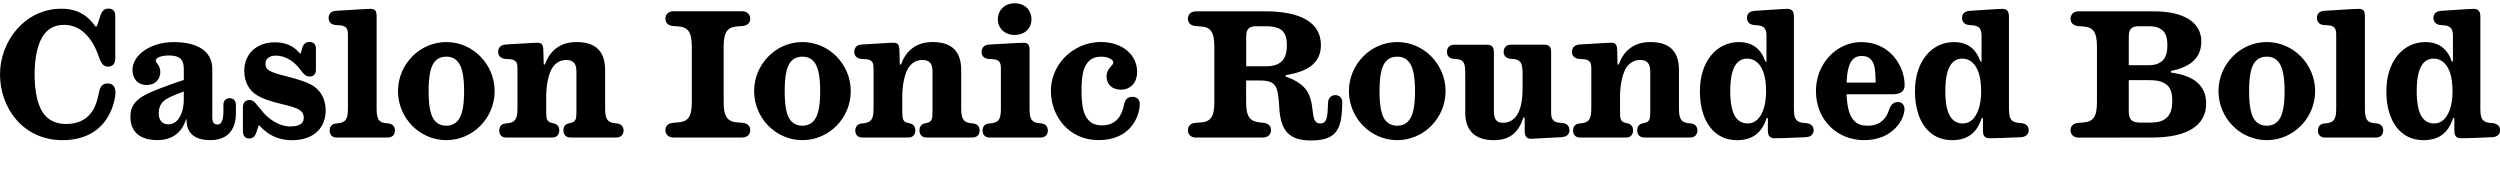 <?xml version="1.0" encoding="UTF-8"?>
<svg width="690.144" height="50.448" viewBox="0 0 690.144 50.448" version="1.1" xmlns="http://www.w3.org/2000/svg" xmlns:xlink="http://www.w3.org/1999/xlink">
 <path d="M29.95,18.48 c1.44,2.54,1.92,5.23,1.92,6.48 c0,1.78,-0.96,2.45,-2.16,2.45 c-1.34,0,-2.11,-0.77,-2.45,-2.74 c-0.29,-1.54,-0.72,-3.02,-1.39,-4.27 c-1.39,-2.54,-3.79,-4.18,-7.58,-4.18 c-2.59,0,-4.46,0.86,-5.76,2.26 c-2.11,2.26,-2.98,6.58,-2.98,11.42 c0,4.94,0.96,9.12,2.88,11.38 c1.34,1.54,2.98,2.3,5.33,2.3 c4.66,0,7.82,-3.79,9.5,-8.74 c0.77,-2.16,1.34,-2.78,2.64,-2.78 c1.2,0,1.92,0.82,1.92,2.3 l0,11.66 c0,1.44,-0.72,2.06,-1.87,2.06 c-1.1,0,-1.78,-0.58,-2.21,-1.87 l-1.01,-3.07 l-0.38,0 c-2.06,2.93,-4.85,4.9,-9.41,4.9 c-9.98,0,-16.94,-8.83,-16.94,-18.14 c0,-9.26,6.38,-18.14,17.23,-18.14 c6.1,0,10.37,2.5,12.72,6.72 Z M43.01,33.74 c0,0.82,1.58,1.39,3.6,1.39 c2.64,0,4.13,-0.77,4.13,-3.74 l0,-3.02 c-1.34,-0.43,-3.07,-1.01,-4.56,-1.58 c-7.1,-2.59,-10.18,-4.13,-10.18,-8.64 c0,-4.13,2.74,-6.38,7.39,-6.38 c4.03,0,6.77,1.92,7.97,5.76 l0.14,0 l0,-0.29 c0,-3.07,1.78,-5.47,6.48,-5.47 c4.51,0,7.15,2.4,7.15,7.58 l0,2.11 c0,1.3,-0.77,1.87,-1.73,1.87 c-0.96,0,-1.73,-0.58,-1.73,-1.87 l0,-1.73 c0,-2.35,-0.48,-3.65,-1.58,-3.65 c-1.01,0,-1.49,0.48,-1.49,2.16 l0,13.2 c0,4.9,-4.13,7.39,-10.61,7.39 c-6.67,0,-11.42,-3.74,-11.42,-7.63 c0,-2.3,1.3,-4.22,3.94,-4.22 c2.4,0,3.74,1.68,3.74,3.55 c0,1.06,-0.34,1.68,-0.72,2.21 c-0.34,0.43,-0.53,0.67,-0.53,1.01 Z M44.64,16.8 c-0.53,0.48,-0.82,1.3,-0.82,2.35 c0,1.01,0.19,1.92,0.72,2.64 c0.62,0.96,1.73,1.63,3.5,2.35 c0.86,0.38,1.87,0.72,2.69,1.06 l0,-2.26 c0,-2.54,-0.72,-4.51,-1.73,-5.66 c-0.72,-0.77,-1.54,-1.15,-2.45,-1.15 c-0.82,0,-1.39,0.19,-1.92,0.67 Z M89.9,20.02 c0,3.5,-1.78,5.95,-4.18,7.15 c-3.17,1.63,-8.4,2.45,-10.51,3.36 c-1.25,0.53,-1.92,1.06,-1.92,2.3 c0,1.39,1.06,2.26,2.83,2.26 c3.07,0,5.47,-2.02,6.96,-4.08 c0.91,-1.25,1.44,-1.68,2.5,-1.68 c0.91,0,1.63,0.62,1.63,1.82 l0,5.9 c0,1.3,-0.82,1.82,-1.78,1.82 c-1.01,0,-1.73,-0.58,-2.06,-1.87 l-0.34,-1.3 l-0.24,0 c-1.54,1.87,-3.7,3.07,-6.86,3.07 c-5.14,0,-8.5,-3.22,-8.5,-7.87 c0,-3.31,1.54,-5.62,3.7,-6.86 c3.22,-1.87,7.97,-2.4,10.61,-3.46 c1.49,-0.62,2.11,-1.39,2.11,-2.64 c0,-1.54,-1.1,-2.4,-3.74,-2.4 c-3.07,0,-6.1,2.06,-7.97,4.51 c-1.54,1.73,-1.92,2.78,-3.26,2.78 c-1.15,0,-1.82,-0.72,-1.82,-2.06 l0,-6.58 c0,-1.34,0.72,-1.97,1.73,-1.97 c1.06,0,1.68,0.58,2.11,2.06 l0.48,1.49 l0.29,0 c2.16,-2.5,5.14,-4.03,8.88,-4.03 c5.9,0,9.36,3.26,9.36,8.26 Z M92.98,12.48 l14.02,0 c1.44,0,2.02,0.91,2.02,1.92 c0,1.01,-0.53,1.82,-1.73,1.97 l-0.58,0.05 c-2.06,0.19,-2.74,0.96,-2.74,4.03 l0,25.25 c0,1.73,-0.29,2.3,-1.78,2.3 c-1.15,0,-6.05,-0.34,-9.31,-0.53 c-1.58,-0.05,-2.16,-0.96,-2.16,-1.97 c0,-1.01,0.58,-1.87,1.97,-1.97 l0.91,-0.05 c1.68,-0.1,2.45,-0.62,2.45,-2.5 l0,-20.54 c0,-3.07,-0.72,-3.79,-2.78,-4.03 l-0.53,-0.05 c-1.2,-0.14,-1.73,-0.91,-1.73,-1.97 c0,-1.01,0.58,-1.92,1.97,-1.92 Z M109.87,25.3 c0,-7.44,6,-13.54,13.34,-13.54 c7.34,0,13.34,6.1,13.34,13.54 c0,7.39,-6,13.54,-13.34,13.54 c-7.34,0,-13.34,-6.14,-13.34,-13.54 Z M118.32,25.3 c0,4.32,0.58,6.91,1.73,8.16 c0.72,0.86,1.73,1.34,3.17,1.34 c1.39,0,2.4,-0.48,3.12,-1.34 c1.15,-1.25,1.78,-3.84,1.78,-8.16 c0,-4.37,-0.62,-6.91,-1.78,-8.21 c-0.72,-0.82,-1.73,-1.34,-3.12,-1.34 c-1.44,0,-2.45,0.53,-3.17,1.34 c-1.15,1.3,-1.73,3.84,-1.73,8.21 Z M157.54,12.48 l12.58,0 c1.39,0,2.02,0.91,2.02,1.97 c0,0.96,-0.58,1.78,-1.78,1.92 l-0.53,0.05 c-2.06,0.24,-2.78,1.01,-2.78,4.08 l0,10.56 c0,4.99,-2.35,7.78,-7.92,7.78 c-4.13,0,-7.25,-2.06,-8.69,-6.19 l-0.34,0 l-0.1,3.7 c-0.05,1.73,-0.29,2.3,-1.73,2.3 c-1.3,0,-5.33,-0.34,-8.59,-0.48 c-1.58,-0.1,-2.16,-1.01,-2.16,-2.02 c0,-1.01,0.58,-1.82,1.97,-1.97 l0.96,-0.05 c1.73,-0.1,2.4,-0.62,2.4,-2.5 l0,-11.14 c0,-3.07,-0.72,-3.84,-2.78,-4.08 l-0.53,-0.05 c-1.2,-0.14,-1.73,-0.96,-1.73,-1.97 c0,-1.01,0.58,-1.92,1.97,-1.92 l12.58,0 c1.44,0,2.02,0.86,2.02,1.97 c0,1.01,-0.43,1.63,-1.39,1.92 l-0.43,0.1 c-1.63,0.34,-1.78,1.01,-1.78,3.31 l0,3.89 c0,3.6,0.72,6.62,1.82,8.26 c0.82,1.1,2.02,1.97,3.7,1.97 c2.02,0,2.83,-1.01,2.83,-3.26 l0,-10.85 c0,-2.3,-0.14,-2.98,-1.78,-3.31 l-0.43,-0.1 c-0.96,-0.29,-1.39,-0.91,-1.39,-1.92 c0,-1.1,0.62,-1.97,2.02,-1.97 Z M185.95,12.48 l18.86,0 c1.58,0,2.3,0.96,2.3,2.06 c0,1.01,-0.62,1.87,-2.16,2.02 l-1.39,0.1 c-2.69,0.19,-3.79,1.49,-3.79,5.62 l0,15.26 c0,4.13,1.1,5.42,3.79,5.62 l1.39,0.1 c1.54,0.14,2.16,1.01,2.16,2.02 c0,1.1,-0.72,2.06,-2.3,2.06 l-18.86,0 c-1.54,0,-2.26,-0.96,-2.26,-2.06 c0,-1.01,0.62,-1.87,2.16,-2.02 l1.34,-0.1 c2.74,-0.19,3.79,-1.49,3.79,-5.62 l0,-15.26 c0,-4.13,-1.06,-5.42,-3.79,-5.62 l-1.34,-0.1 c-1.54,-0.14,-2.16,-1.01,-2.16,-2.02 c0,-1.1,0.72,-2.06,2.26,-2.06 Z M208.18,25.3 c0,-7.44,6,-13.54,13.34,-13.54 c7.34,0,13.34,6.1,13.34,13.54 c0,7.39,-6,13.54,-13.34,13.54 c-7.34,0,-13.34,-6.14,-13.34,-13.54 Z M216.62,25.3 c0,4.32,0.58,6.91,1.73,8.16 c0.72,0.86,1.73,1.34,3.17,1.34 c1.39,0,2.4,-0.48,3.12,-1.34 c1.15,-1.25,1.78,-3.84,1.78,-8.16 c0,-4.37,-0.62,-6.91,-1.78,-8.21 c-0.72,-0.82,-1.73,-1.34,-3.12,-1.34 c-1.44,0,-2.45,0.53,-3.17,1.34 c-1.15,1.3,-1.73,3.84,-1.73,8.21 Z M255.84,12.48 l12.58,0 c1.39,0,2.02,0.91,2.02,1.97 c0,0.96,-0.58,1.78,-1.78,1.92 l-0.53,0.05 c-2.06,0.24,-2.78,1.01,-2.78,4.08 l0,10.56 c0,4.99,-2.35,7.78,-7.92,7.78 c-4.13,0,-7.25,-2.06,-8.69,-6.19 l-0.34,0 l-0.1,3.7 c-0.05,1.73,-0.29,2.3,-1.73,2.3 c-1.3,0,-5.33,-0.34,-8.59,-0.48 c-1.58,-0.1,-2.16,-1.01,-2.16,-2.02 c0,-1.01,0.58,-1.82,1.97,-1.97 l0.96,-0.05 c1.73,-0.1,2.4,-0.62,2.4,-2.5 l0,-11.14 c0,-3.07,-0.72,-3.84,-2.78,-4.08 l-0.53,-0.05 c-1.2,-0.14,-1.73,-0.96,-1.73,-1.97 c0,-1.01,0.58,-1.92,1.97,-1.92 l12.58,0 c1.44,0,2.02,0.86,2.02,1.97 c0,1.01,-0.43,1.63,-1.39,1.92 l-0.43,0.1 c-1.63,0.34,-1.78,1.01,-1.78,3.31 l0,3.89 c0,3.6,0.72,6.62,1.82,8.26 c0.82,1.1,2.02,1.97,3.7,1.97 c2.02,0,2.83,-1.01,2.83,-3.26 l0,-10.85 c0,-2.3,-0.14,-2.98,-1.78,-3.31 l-0.43,-0.1 c-0.96,-0.29,-1.39,-0.91,-1.39,-1.92 c0,-1.1,0.62,-1.97,2.02,-1.97 Z M280.08,40.8 c2.78,0,4.66,1.78,4.66,4.32 c0,2.59,-1.87,4.42,-4.66,4.42 c-2.64,0,-4.61,-1.82,-4.61,-4.42 c0,-2.54,1.97,-4.32,4.61,-4.32 Z M273.22,12.48 l14.02,0 c1.44,0,2.02,0.91,2.02,1.92 c0,1.01,-0.53,1.82,-1.73,1.97 l-0.53,0.05 c-2.11,0.19,-2.78,0.96,-2.78,4.03 l0,15.89 c0,1.73,-0.29,2.3,-1.78,2.3 c-1.15,0,-6.05,-0.34,-9.31,-0.48 c-1.58,-0.1,-2.16,-1.01,-2.16,-2.02 c0,-1.01,0.58,-1.87,1.97,-1.97 l0.96,-0.05 c1.73,-0.1,2.4,-0.62,2.4,-2.5 l0,-11.18 c0,-3.07,-0.67,-3.79,-2.74,-4.03 l-0.58,-0.05 c-1.2,-0.14,-1.73,-0.91,-1.73,-1.97 c0,-1.01,0.58,-1.92,1.97,-1.92 Z M298.56,25.3 c0,4.08,0.48,6.48,1.68,7.87 c0.86,1.06,1.97,1.63,3.79,1.63 c2.06,0,3.31,-0.86,3.31,-1.58 c0,-0.43,-0.38,-0.82,-0.86,-1.34 c-0.53,-0.62,-1.01,-1.39,-1.01,-2.59 c0,-1.92,1.39,-3.6,3.94,-3.6 c2.83,0,4.51,2.11,4.51,4.9 c0,4.56,-3.89,8.26,-10.03,8.26 c-2.83,0,-5.38,-0.86,-7.49,-2.21 c-3.84,-2.45,-6.29,-6.62,-6.29,-11.33 c0,-6.96,4.99,-13.54,13.15,-13.54 c8.83,0,11.28,6.43,11.38,9.89 c0.05,1.39,-0.91,2.06,-2.02,2.06 c-1.25,0,-2.02,-0.62,-2.35,-2.26 c-0.53,-2.83,-2.11,-5.62,-6,-5.62 c-2.11,0,-3.22,0.67,-4.08,1.82 c-1.1,1.34,-1.63,3.79,-1.63,7.63 Z M330.19,12.48 l18.38,0 c1.58,0,2.3,0.96,2.3,2.06 c0,1.01,-0.53,1.78,-2.11,2.02 l-1.06,0.1 c-2.59,0.29,-3.7,1.49,-3.7,5.62 l0,5.95 l3.65,0 c2.35,0,3.74,-0.34,4.56,-1.78 c0.53,-0.96,0.77,-2.78,0.91,-5.23 c0.29,-6.19,2.11,-9.55,8.74,-9.55 c5.52,0,7.97,1.78,8.5,7.1 c0.1,1.06,0.19,2.4,0.19,3.31 c0,1.44,-0.86,2.11,-1.92,2.11 c-1.1,0,-1.92,-0.72,-2.02,-2.06 c-0.05,-0.91,-0.05,-2.02,-0.14,-2.88 c-0.24,-2.16,-0.72,-2.88,-2.06,-2.88 c-1.54,0,-1.82,1.34,-2.11,3.98 c-0.29,2.74,-1.01,5.28,-3.41,6.96 c-1.2,0.82,-2.3,1.49,-3.94,1.97 l0,0.43 c6.1,0.96,9.7,3.36,9.7,8.3 c0,6.29,-5.71,9.31,-15.36,9.31 l-19.1,0 c-1.54,0,-2.26,-0.96,-2.26,-2.06 c0,-1.01,0.67,-1.92,2.21,-2.02 l1.3,-0.1 c2.74,-0.14,3.79,-1.49,3.79,-5.62 l0,-15.26 c0,-4.13,-1.1,-5.47,-3.84,-5.62 l-1.3,-0.1 c-1.54,-0.1,-2.16,-1.01,-2.16,-2.02 c0,-1.1,0.72,-2.06,2.26,-2.06 Z M346.8,43.2 l2.69,0 c1.34,0,2.35,-0.14,3.22,-0.48 c1.78,-0.62,2.54,-2.11,2.54,-4.7 c0,-2.69,-0.72,-4.42,-2.54,-5.28 c-0.82,-0.38,-1.82,-0.58,-3.12,-0.58 l-5.57,0 l0,8.16 c0,2.21,0.86,2.88,2.78,2.88 Z M372.38,25.3 c0,-7.44,6,-13.54,13.34,-13.54 c7.34,0,13.34,6.1,13.34,13.54 c0,7.39,-6,13.54,-13.34,13.54 c-7.34,0,-13.34,-6.14,-13.34,-13.54 Z M380.83,25.3 c0,4.32,0.58,6.91,1.73,8.16 c0.72,0.86,1.73,1.34,3.17,1.34 c1.39,0,2.4,-0.48,3.12,-1.34 c1.15,-1.25,1.78,-3.84,1.78,-8.16 c0,-4.37,-0.62,-6.91,-1.78,-8.21 c-0.72,-0.82,-1.73,-1.34,-3.12,-1.34 c-1.44,0,-2.45,0.53,-3.17,1.34 c-1.15,1.3,-1.73,3.84,-1.73,8.21 Z M422.78,12.14 c1.92,0.1,4.99,0.29,8.21,0.43 c1.68,0.1,2.26,0.91,2.26,1.97 c0,1.01,-0.58,1.87,-2.02,1.97 l-0.58,0.05 c-1.68,0.1,-2.45,0.77,-2.45,2.78 l0,16.56 c0,1.54,-0.43,2.21,-1.87,2.21 l-9.22,0 c-1.39,0,-2.02,-0.91,-2.02,-1.97 c0,-1.01,0.62,-1.78,1.82,-1.92 l0.77,-0.05 c2.06,-0.19,2.64,-1.01,2.64,-4.08 l0,-3.94 c0,-3.5,-0.53,-6.1,-1.73,-7.73 c-0.77,-1.1,-2.11,-1.87,-3.65,-1.87 c-1.73,0,-2.54,0.82,-2.54,3.31 l0,16.03 c0,1.54,-0.48,2.21,-1.92,2.21 l-9.02,0 c-1.39,0,-2.02,-0.91,-2.02,-1.97 c0,-1.01,0.53,-1.78,1.78,-1.92 l0.82,-0.05 c2.06,-0.19,2.45,-1.01,2.45,-4.08 l0,-10.75 c0,-4.99,2.78,-7.58,7.87,-7.58 c4.51,0,6.91,2.21,8.16,6.24 l0.38,0 l0,-3.7 c0,-1.34,0.43,-2.16,1.87,-2.16 Z M453.98,12.48 l12.58,0 c1.39,0,2.02,0.91,2.02,1.97 c0,0.96,-0.58,1.78,-1.78,1.92 l-0.53,0.05 c-2.06,0.24,-2.78,1.01,-2.78,4.08 l0,10.56 c0,4.99,-2.35,7.78,-7.92,7.78 c-4.13,0,-7.25,-2.06,-8.69,-6.19 l-0.34,0 l-0.1,3.7 c-0.05,1.73,-0.29,2.3,-1.73,2.3 c-1.3,0,-5.33,-0.34,-8.59,-0.48 c-1.58,-0.1,-2.16,-1.01,-2.16,-2.02 c0,-1.01,0.58,-1.82,1.97,-1.97 l0.96,-0.05 c1.73,-0.1,2.4,-0.62,2.4,-2.5 l0,-11.14 c0,-3.07,-0.72,-3.84,-2.78,-4.08 l-0.53,-0.05 c-1.2,-0.14,-1.73,-0.96,-1.73,-1.97 c0,-1.01,0.58,-1.92,1.97,-1.92 l12.58,0 c1.44,0,2.02,0.86,2.02,1.97 c0,1.01,-0.43,1.63,-1.39,1.92 l-0.43,0.1 c-1.63,0.34,-1.78,1.01,-1.78,3.31 l0,3.89 c0,3.6,0.72,6.62,1.82,8.26 c0.82,1.1,2.02,1.97,3.7,1.97 c2.02,0,2.83,-1.01,2.83,-3.26 l0,-10.85 c0,-2.3,-0.14,-2.98,-1.78,-3.31 l-0.43,-0.1 c-0.96,-0.29,-1.39,-0.91,-1.39,-1.92 c0,-1.1,0.62,-1.97,2.02,-1.97 Z M495.22,19.92 l0,25.92 c0,1.39,-0.48,2.16,-1.82,2.16 c-1.1,0,-4.94,-0.29,-8.83,-0.53 c-1.73,-0.1,-2.3,-0.91,-2.3,-1.97 c0,-1.01,0.62,-1.87,2.02,-1.97 l0.72,-0.05 c1.87,-0.14,2.64,-0.82,2.64,-2.88 l0,-7.15 l-0.29,0 c-1.25,3.55,-3.6,5.38,-7.34,5.38 c-6.05,0,-10.75,-5.23,-10.75,-13.54 c0,-8.45,4.03,-13.54,10.22,-13.54 c4.03,0,6.82,1.78,8.21,6.1 l0.34,0 l0,-3.46 c0,-1.34,0.43,-2.11,1.87,-2.11 c1.06,0,4.75,0.1,8.5,0.29 c1.58,0.05,2.26,0.91,2.26,1.92 c0,1.01,-0.62,1.82,-2.06,1.97 l-0.62,0.05 c-1.87,0.19,-2.74,0.86,-2.74,3.41 Z M477.65,25.25 c0,3.74,0.58,6.19,1.68,7.58 c0.77,0.96,1.78,1.44,2.98,1.44 c2.11,0,3.6,-1.39,4.46,-3.65 c0.53,-1.44,0.77,-3.36,0.77,-5.33 c0,-1.97,-0.24,-3.7,-0.77,-5.18 c-0.86,-2.26,-2.16,-3.74,-4.32,-3.74 c-1.2,0,-2.21,0.43,-3.02,1.34 c-1.15,1.34,-1.78,3.79,-1.78,7.54 Z M515.62,15.74 c-1.63,0,-2.74,0.38,-3.6,1.2 c-1.3,1.2,-2.11,3.46,-2.26,7.49 l12.77,0 c2.16,0,3.26,0.82,3.26,2.5 c0,5.33,-4.08,11.9,-11.95,11.9 c-2.74,0,-5.33,-0.96,-7.39,-2.59 c-3.12,-2.45,-5.14,-6.43,-5.14,-10.94 c0,-7.82,5.71,-13.54,13.3,-13.54 c8.16,0,11.14,6.0,11.14,8.54 c0,1.3,-0.77,1.97,-1.87,1.97 c-1.1,0,-1.87,-0.62,-2.4,-2.16 c-0.72,-2.45,-2.59,-4.37,-5.86,-4.37 Z M511.25,33.79 c0.62,0.77,1.44,1.2,2.69,1.2 c1.34,0,2.16,-0.43,2.78,-1.25 c0.86,-1.1,1.01,-2.98,1.06,-6.1 l-8.02,0 c0.14,3.12,0.62,5.04,1.49,6.14 Z M554.59,19.92 l0,25.92 c0,1.39,-0.48,2.16,-1.82,2.16 c-1.1,0,-4.94,-0.29,-8.83,-0.53 c-1.73,-0.1,-2.3,-0.91,-2.3,-1.97 c0,-1.01,0.62,-1.87,2.02,-1.97 l0.72,-0.05 c1.87,-0.14,2.64,-0.82,2.64,-2.88 l0,-7.15 l-0.29,0 c-1.25,3.55,-3.6,5.38,-7.34,5.38 c-6.05,0,-10.75,-5.23,-10.75,-13.54 c0,-8.45,4.03,-13.54,10.22,-13.54 c4.03,0,6.82,1.78,8.21,6.1 l0.34,0 l0,-3.46 c0,-1.34,0.43,-2.11,1.87,-2.11 c1.06,0,4.75,0.1,8.5,0.29 c1.58,0.05,2.26,0.91,2.26,1.92 c0,1.01,-0.62,1.82,-2.06,1.97 l-0.62,0.05 c-1.87,0.19,-2.74,0.86,-2.74,3.41 Z M537.02,25.25 c0,3.74,0.58,6.19,1.68,7.58 c0.77,0.96,1.78,1.44,2.98,1.44 c2.11,0,3.6,-1.39,4.46,-3.65 c0.53,-1.44,0.77,-3.36,0.77,-5.33 c0,-1.97,-0.24,-3.7,-0.77,-5.18 c-0.86,-2.26,-2.16,-3.74,-4.32,-3.74 c-1.2,0,-2.21,0.43,-3.02,1.34 c-1.15,1.34,-1.78,3.79,-1.78,7.54 Z M594.1,12.48 c9.55,0,14.93,3.22,14.93,9.41 c0,5.66,-4.42,7.82,-9.74,8.54 l0,0.43 c5.33,1.06,8.4,3.55,8.4,8.16 c0,4.9,-4.27,8.3,-13.1,8.3 l-20.74,0 c-1.54,0,-2.26,-0.96,-2.26,-2.06 c0,-1.01,0.62,-1.87,2.16,-2.02 l1.34,-0.1 c2.74,-0.19,3.79,-1.49,3.79,-5.62 l0,-15.26 c0,-4.13,-1.06,-5.42,-3.79,-5.62 l-1.34,-0.1 c-1.54,-0.14,-2.16,-1.01,-2.16,-2.02 c0,-1.1,0.72,-2.06,2.26,-2.06 Z M590.45,43.2 l2.69,0 c1.34,0,2.35,-0.19,3.12,-0.62 c1.54,-0.82,2.06,-2.35,2.06,-4.66 c0,-2.5,-0.67,-4.03,-2.16,-4.8 c-0.77,-0.48,-1.78,-0.67,-3.02,-0.67 l-5.47,0 l0,7.87 c0,2.21,0.86,2.88,2.78,2.88 Z M590.78,16.61 c-2.3,0,-3.12,0.86,-3.12,3.12 l0,8.59 l5.62,0 c1.87,0,3.22,-0.24,4.18,-0.82 c1.63,-0.86,2.21,-2.45,2.21,-4.9 c0,-2.4,-0.58,-4.13,-2.11,-5.09 c-0.91,-0.62,-2.21,-0.91,-3.94,-0.91 Z M612.43,25.3 c0,-7.44,6,-13.54,13.34,-13.54 c7.34,0,13.34,6.1,13.34,13.54 c0,7.39,-6,13.54,-13.34,13.54 c-7.34,0,-13.34,-6.14,-13.34,-13.54 Z M620.88,25.3 c0,4.32,0.58,6.91,1.73,8.16 c0.72,0.86,1.73,1.34,3.17,1.34 c1.39,0,2.4,-0.48,3.12,-1.34 c1.15,-1.25,1.78,-3.84,1.78,-8.16 c0,-4.37,-0.62,-6.91,-1.78,-8.21 c-0.72,-0.82,-1.73,-1.34,-3.12,-1.34 c-1.44,0,-2.45,0.53,-3.17,1.34 c-1.15,1.3,-1.73,3.84,-1.73,8.21 Z M641.86,12.48 l14.02,0 c1.44,0,2.02,0.91,2.02,1.92 c0,1.01,-0.53,1.82,-1.73,1.97 l-0.58,0.05 c-2.06,0.19,-2.74,0.96,-2.74,4.03 l0,25.25 c0,1.73,-0.29,2.3,-1.78,2.3 c-1.15,0,-6.05,-0.34,-9.31,-0.53 c-1.58,-0.05,-2.16,-0.96,-2.16,-1.97 c0,-1.01,0.58,-1.87,1.97,-1.97 l0.91,-0.05 c1.68,-0.1,2.45,-0.62,2.45,-2.5 l0,-20.54 c0,-3.07,-0.72,-3.79,-2.78,-4.03 l-0.53,-0.05 c-1.2,-0.14,-1.73,-0.91,-1.73,-1.97 c0,-1.01,0.58,-1.92,1.97,-1.92 Z M684.72,19.92 l0,25.92 c0,1.39,-0.48,2.16,-1.82,2.16 c-1.1,0,-4.94,-0.29,-8.83,-0.53 c-1.73,-0.1,-2.3,-0.91,-2.3,-1.97 c0,-1.01,0.62,-1.87,2.02,-1.97 l0.72,-0.05 c1.87,-0.14,2.64,-0.82,2.64,-2.88 l0,-7.15 l-0.29,0 c-1.25,3.55,-3.6,5.38,-7.34,5.38 c-6.05,0,-10.75,-5.23,-10.75,-13.54 c0,-8.45,4.03,-13.54,10.22,-13.54 c4.03,0,6.82,1.78,8.21,6.1 l0.34,0 l0,-3.46 c0,-1.34,0.43,-2.11,1.87,-2.11 c1.06,0,4.75,0.1,8.5,0.29 c1.58,0.05,2.26,0.91,2.26,1.92 c0,1.01,-0.62,1.82,-2.06,1.97 l-0.62,0.05 c-1.87,0.19,-2.74,0.86,-2.74,3.41 Z M667.15,25.25 c0,3.74,0.58,6.19,1.68,7.58 c0.77,0.96,1.78,1.44,2.98,1.44 c2.11,0,3.6,-1.39,4.46,-3.65 c0.53,-1.44,0.77,-3.36,0.77,-5.33 c0,-1.97,-0.24,-3.7,-0.77,-5.18 c-0.86,-2.26,-2.16,-3.74,-4.32,-3.74 c-1.2,0,-2.21,0.43,-3.02,1.34 c-1.15,1.34,-1.78,3.79,-1.78,7.54 Z M667.15,25.25" fill="rgb(0,0,0)" transform="matrix(1,0,0,-1,0.0,50.448)"/>
</svg>